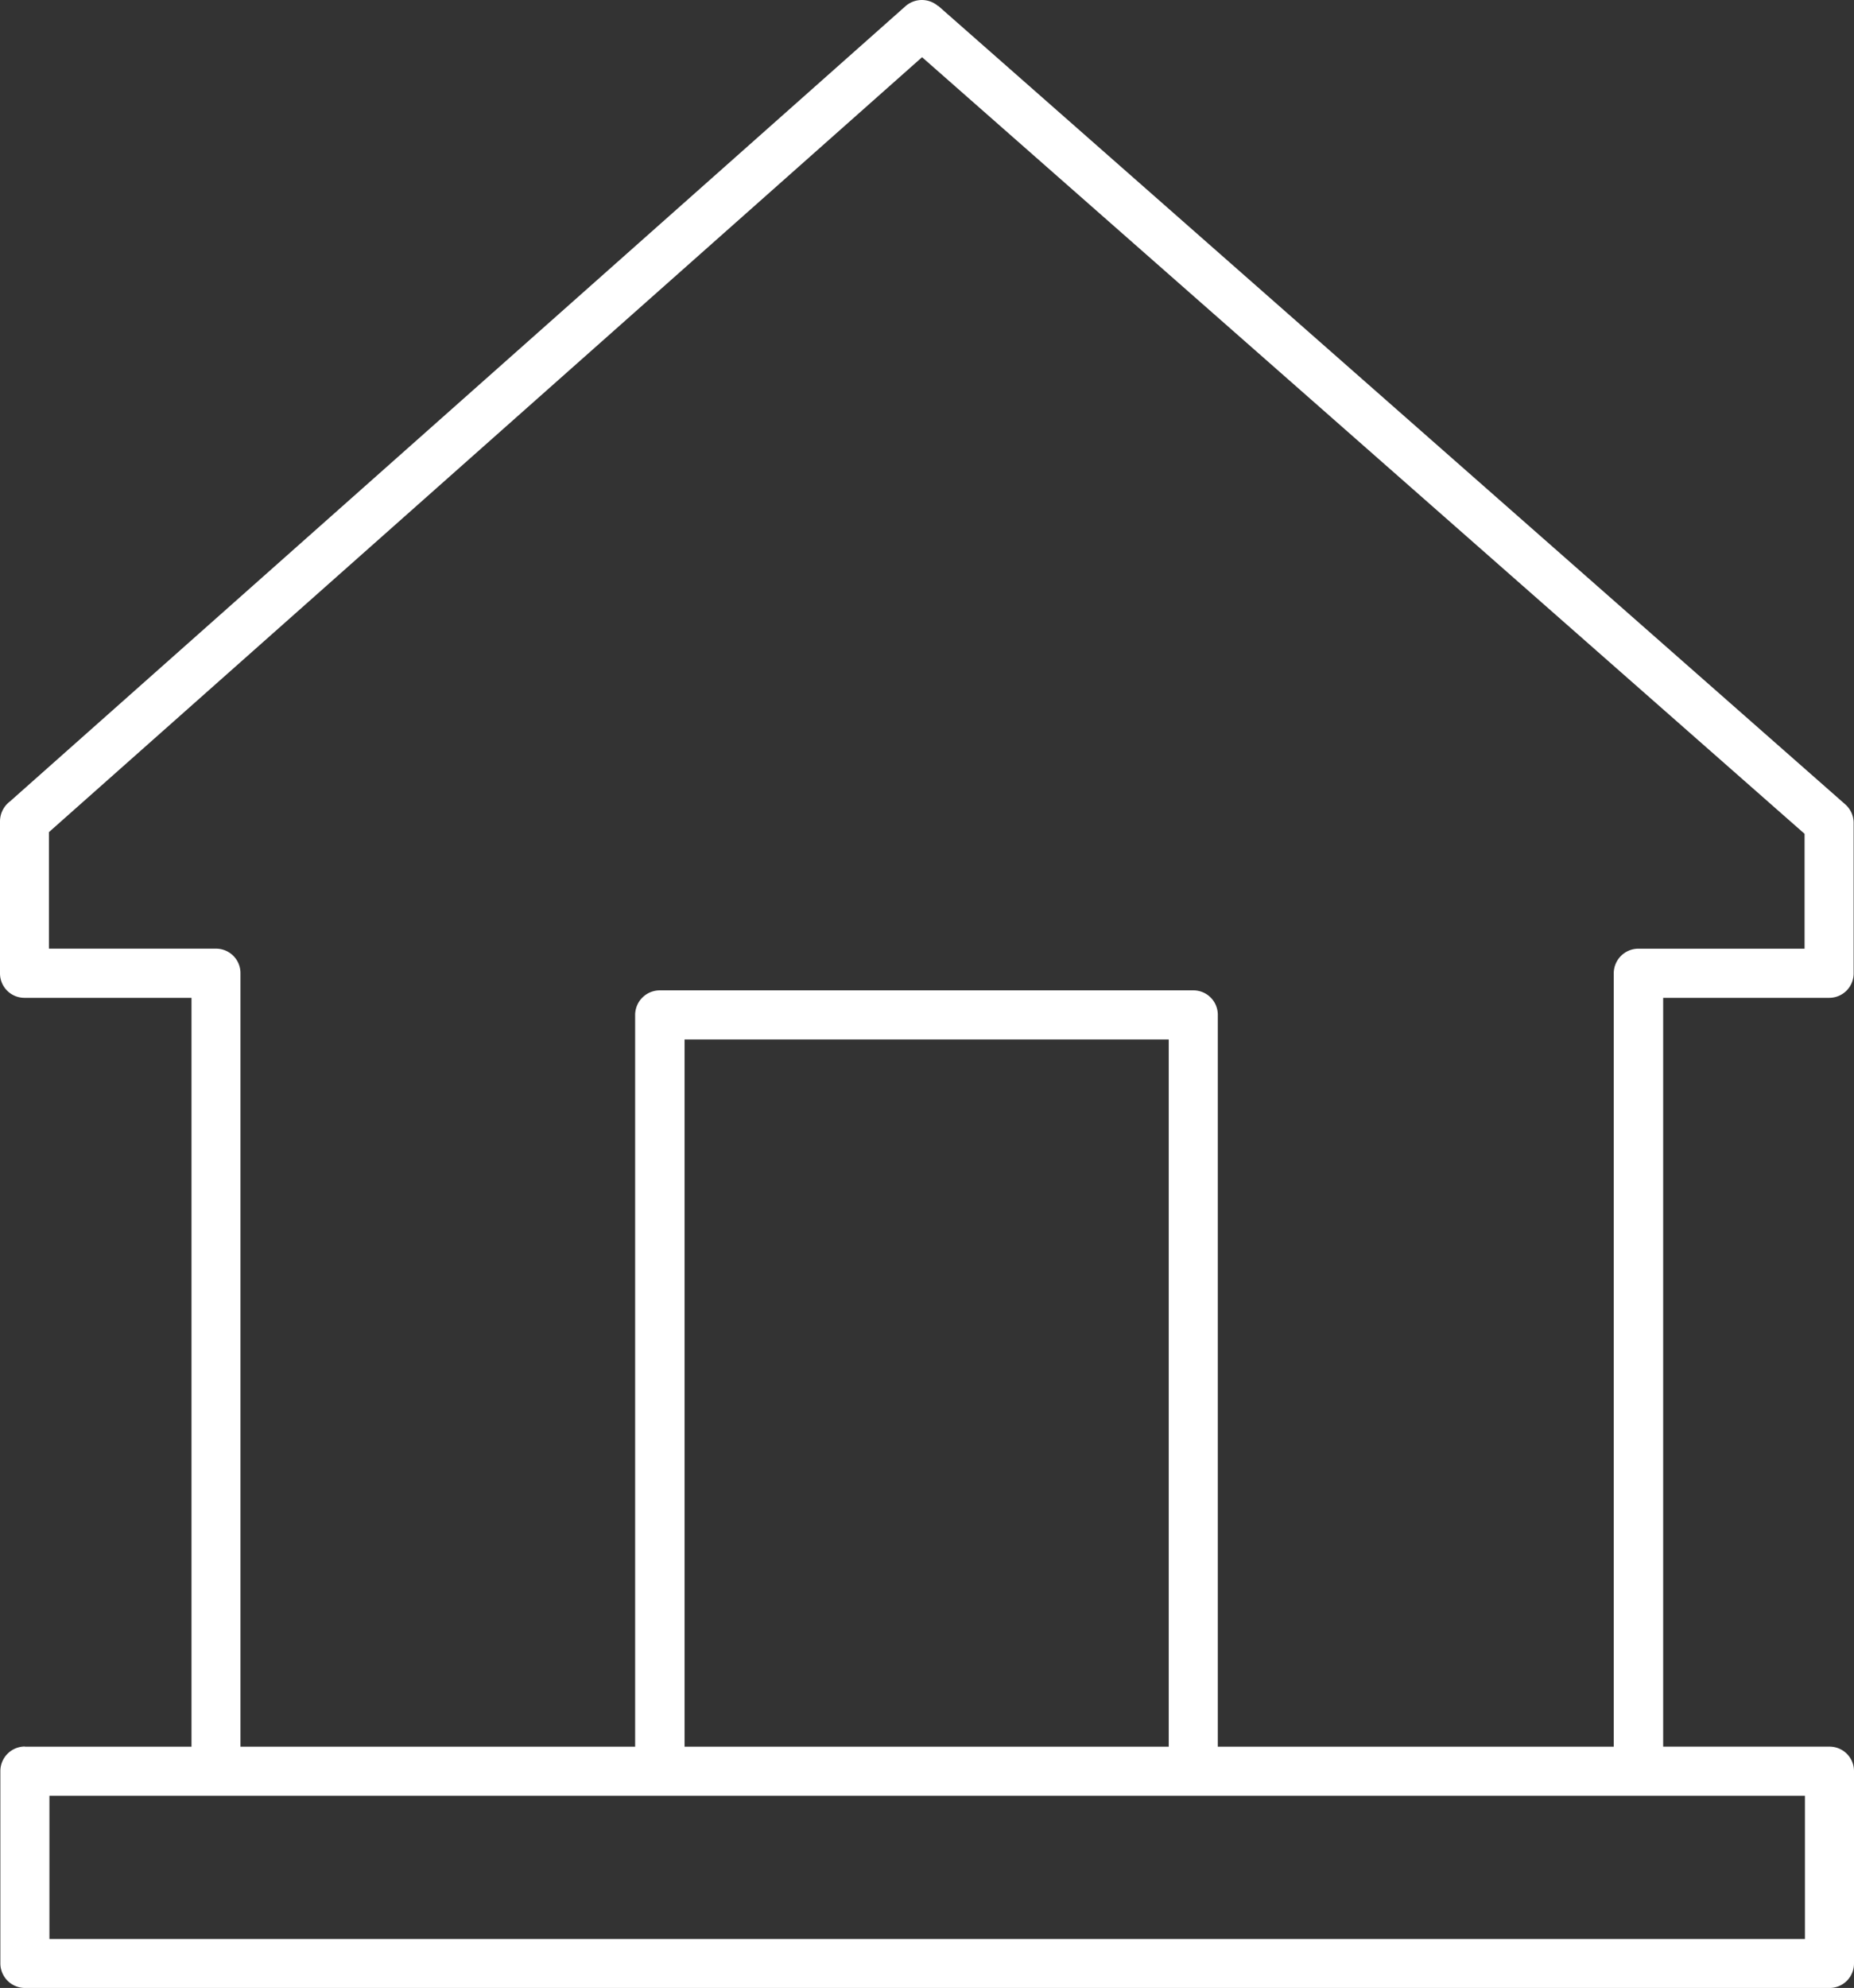 <svg xmlns="http://www.w3.org/2000/svg" width="58.264" height="62.458" viewBox="0 0 58.264 62.458">
    <rect x="0" y="0" width="58.264" height="62.458" fill="#333333" stroke="none"/>
    <defs>
        <style>
            .cls-1{fill:#fff;fill-rule:evenodd}
        </style>
    </defs>
    <g id="Group_8528" data-name="Group 8528" transform="translate(-325.704 -439.995)">
        <path id="Path_10060" d="M296.843 467.234h5.236v-23.527h-5.247a.768.768 0 0 1-.771-.771v-4.776a.785.785 0 0 1 .31-.621l28.152-24.993a.779.779 0 0 1 1.017 0h.011l28.495 25.079a.776.776 0 0 1 .268.578v4.733a.768.768 0 0 1-.771.771h-5.215v23.526h5.226a.768.768 0 0 1 .771.771v6.04a.768.768 0 0 1-.771.771h-56.711a.775.775 0 0 1-.771-.771V468a.774.774 0 0 1 .771-.771zm6.778 0h12.4v-22.991a.775.775 0 0 1 .771-.771h16.769a.768.768 0 0 1 .771.771v22.991h12.443v-24.3a.775.775 0 0 1 .771-.771h5.226v-3.609l-27.734-24.4L297.6 438.5v3.662h5.247a.768.768 0 0 1 .771.771v24.3zm13.953 0h15.216v-22.22h-15.216v22.22zm16.02 1.542h-35.98v4.5h55.169v-4.5h-19.189z" class="cls-1" data-name="Path 10060" transform="translate(29.643 27.638)"/>
    </g>
</svg>
